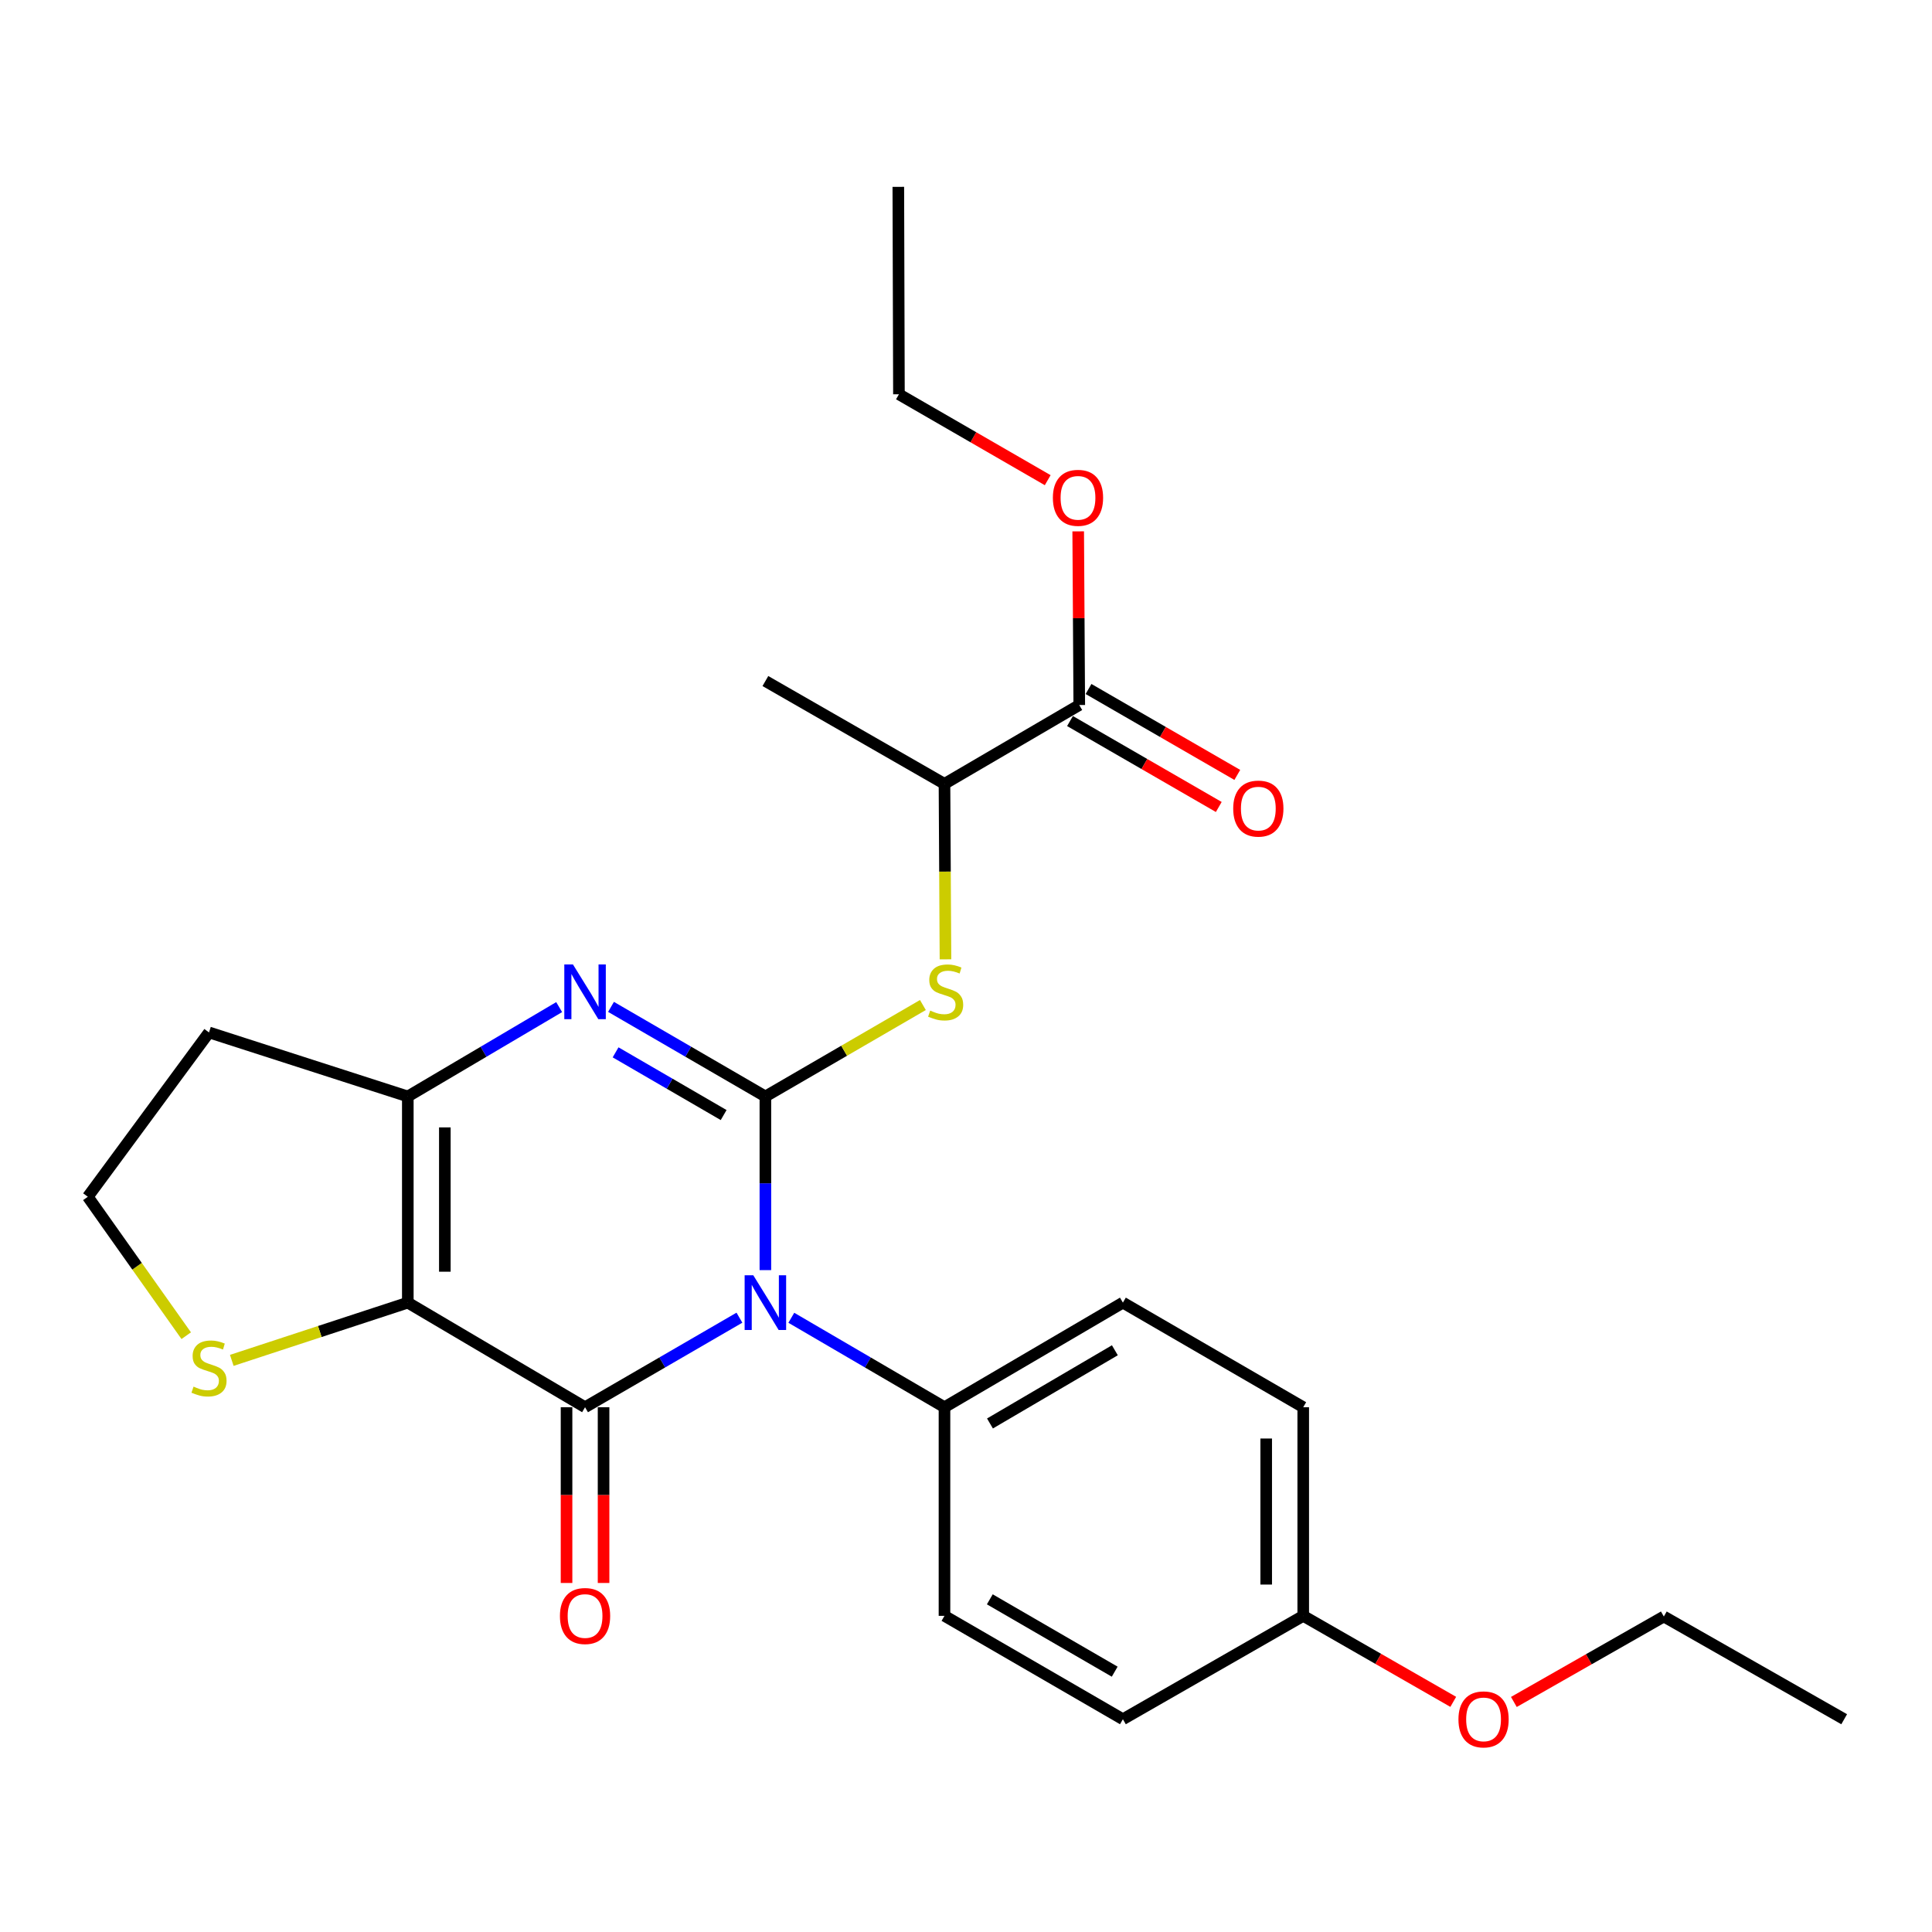 <?xml version='1.0' encoding='iso-8859-1'?>
<svg version='1.1' baseProfile='full'
              xmlns='http://www.w3.org/2000/svg'
                      xmlns:rdkit='http://www.rdkit.org/xml'
                      xmlns:xlink='http://www.w3.org/1999/xlink'
                  xml:space='preserve'
width='1000px' height='1000px' viewBox='0 0 1000 1000'>
<!-- END OF HEADER -->
<rect style='opacity:1.0;fill:#FFFFFF;stroke:none' width='1000' height='1000' x='0' y='0'> </rect>
<path class='bond-0' d='M 396.162,657.412 L 396.162,612.47' style='fill:none;fill-rule:evenodd;stroke:#0000FF;stroke-width:6px;stroke-linecap:butt;stroke-linejoin:miter;stroke-opacity:1' />
<path class='bond-0' d='M 396.162,612.47 L 396.162,567.528' style='fill:none;fill-rule:evenodd;stroke:#000000;stroke-width:6px;stroke-linecap:butt;stroke-linejoin:miter;stroke-opacity:1' />
<path class='bond-1' d='M 382.725,682.034 L 342.774,705.204' style='fill:none;fill-rule:evenodd;stroke:#0000FF;stroke-width:6px;stroke-linecap:butt;stroke-linejoin:miter;stroke-opacity:1' />
<path class='bond-1' d='M 342.774,705.204 L 302.823,728.374' style='fill:none;fill-rule:evenodd;stroke:#000000;stroke-width:6px;stroke-linecap:butt;stroke-linejoin:miter;stroke-opacity:1' />
<path class='bond-7' d='M 409.586,682.079 L 449.224,705.227' style='fill:none;fill-rule:evenodd;stroke:#0000FF;stroke-width:6px;stroke-linecap:butt;stroke-linejoin:miter;stroke-opacity:1' />
<path class='bond-7' d='M 449.224,705.227 L 488.862,728.374' style='fill:none;fill-rule:evenodd;stroke:#000000;stroke-width:6px;stroke-linecap:butt;stroke-linejoin:miter;stroke-opacity:1' />
<path class='bond-3' d='M 396.162,567.528 L 356.212,544.344' style='fill:none;fill-rule:evenodd;stroke:#000000;stroke-width:6px;stroke-linecap:butt;stroke-linejoin:miter;stroke-opacity:1' />
<path class='bond-3' d='M 356.212,544.344 L 316.261,521.16' style='fill:none;fill-rule:evenodd;stroke:#0000FF;stroke-width:6px;stroke-linecap:butt;stroke-linejoin:miter;stroke-opacity:1' />
<path class='bond-3' d='M 374.557,577.15 L 346.592,560.921' style='fill:none;fill-rule:evenodd;stroke:#000000;stroke-width:6px;stroke-linecap:butt;stroke-linejoin:miter;stroke-opacity:1' />
<path class='bond-3' d='M 346.592,560.921 L 318.627,544.692' style='fill:none;fill-rule:evenodd;stroke:#0000FF;stroke-width:6px;stroke-linecap:butt;stroke-linejoin:miter;stroke-opacity:1' />
<path class='bond-5' d='M 396.162,567.528 L 436.927,543.863' style='fill:none;fill-rule:evenodd;stroke:#000000;stroke-width:6px;stroke-linecap:butt;stroke-linejoin:miter;stroke-opacity:1' />
<path class='bond-5' d='M 436.927,543.863 L 477.692,520.199' style='fill:none;fill-rule:evenodd;stroke:#CCCC00;stroke-width:6px;stroke-linecap:butt;stroke-linejoin:miter;stroke-opacity:1' />
<path class='bond-2' d='M 302.823,728.374 L 211.082,674.24' style='fill:none;fill-rule:evenodd;stroke:#000000;stroke-width:6px;stroke-linecap:butt;stroke-linejoin:miter;stroke-opacity:1' />
<path class='bond-9' d='M 293.24,728.374 L 293.24,773.859' style='fill:none;fill-rule:evenodd;stroke:#000000;stroke-width:6px;stroke-linecap:butt;stroke-linejoin:miter;stroke-opacity:1' />
<path class='bond-9' d='M 293.24,773.859 L 293.24,819.344' style='fill:none;fill-rule:evenodd;stroke:#FF0000;stroke-width:6px;stroke-linecap:butt;stroke-linejoin:miter;stroke-opacity:1' />
<path class='bond-9' d='M 312.406,728.374 L 312.406,773.859' style='fill:none;fill-rule:evenodd;stroke:#000000;stroke-width:6px;stroke-linecap:butt;stroke-linejoin:miter;stroke-opacity:1' />
<path class='bond-9' d='M 312.406,773.859 L 312.406,819.344' style='fill:none;fill-rule:evenodd;stroke:#FF0000;stroke-width:6px;stroke-linecap:butt;stroke-linejoin:miter;stroke-opacity:1' />
<path class='bond-4' d='M 211.082,674.24 L 211.082,567.528' style='fill:none;fill-rule:evenodd;stroke:#000000;stroke-width:6px;stroke-linecap:butt;stroke-linejoin:miter;stroke-opacity:1' />
<path class='bond-4' d='M 230.248,658.233 L 230.248,583.535' style='fill:none;fill-rule:evenodd;stroke:#000000;stroke-width:6px;stroke-linecap:butt;stroke-linejoin:miter;stroke-opacity:1' />
<path class='bond-6' d='M 211.082,674.24 L 165.525,689.184' style='fill:none;fill-rule:evenodd;stroke:#000000;stroke-width:6px;stroke-linecap:butt;stroke-linejoin:miter;stroke-opacity:1' />
<path class='bond-6' d='M 165.525,689.184 L 119.968,704.127' style='fill:none;fill-rule:evenodd;stroke:#CCCC00;stroke-width:6px;stroke-linecap:butt;stroke-linejoin:miter;stroke-opacity:1' />
<path class='bond-27' d='M 289.42,521.276 L 250.251,544.402' style='fill:none;fill-rule:evenodd;stroke:#0000FF;stroke-width:6px;stroke-linecap:butt;stroke-linejoin:miter;stroke-opacity:1' />
<path class='bond-27' d='M 250.251,544.402 L 211.082,567.528' style='fill:none;fill-rule:evenodd;stroke:#000000;stroke-width:6px;stroke-linecap:butt;stroke-linejoin:miter;stroke-opacity:1' />
<path class='bond-12' d='M 211.082,567.528 L 108.181,534.381' style='fill:none;fill-rule:evenodd;stroke:#000000;stroke-width:6px;stroke-linecap:butt;stroke-linejoin:miter;stroke-opacity:1' />
<path class='bond-10' d='M 489.375,496.551 L 489.118,451.137' style='fill:none;fill-rule:evenodd;stroke:#CCCC00;stroke-width:6px;stroke-linecap:butt;stroke-linejoin:miter;stroke-opacity:1' />
<path class='bond-10' d='M 489.118,451.137 L 488.862,405.723' style='fill:none;fill-rule:evenodd;stroke:#000000;stroke-width:6px;stroke-linecap:butt;stroke-linejoin:miter;stroke-opacity:1' />
<path class='bond-15' d='M 96.388,691.347 L 70.921,655.397' style='fill:none;fill-rule:evenodd;stroke:#CCCC00;stroke-width:6px;stroke-linecap:butt;stroke-linejoin:miter;stroke-opacity:1' />
<path class='bond-15' d='M 70.921,655.397 L 45.455,619.446' style='fill:none;fill-rule:evenodd;stroke:#000000;stroke-width:6px;stroke-linecap:butt;stroke-linejoin:miter;stroke-opacity:1' />
<path class='bond-13' d='M 488.862,728.374 L 581.211,674.24' style='fill:none;fill-rule:evenodd;stroke:#000000;stroke-width:6px;stroke-linecap:butt;stroke-linejoin:miter;stroke-opacity:1' />
<path class='bond-13' d='M 512.407,736.788 L 577.051,698.895' style='fill:none;fill-rule:evenodd;stroke:#000000;stroke-width:6px;stroke-linecap:butt;stroke-linejoin:miter;stroke-opacity:1' />
<path class='bond-14' d='M 488.862,728.374 L 488.862,836.364' style='fill:none;fill-rule:evenodd;stroke:#000000;stroke-width:6px;stroke-linecap:butt;stroke-linejoin:miter;stroke-opacity:1' />
<path class='bond-8' d='M 558.627,364.921 L 488.862,405.723' style='fill:none;fill-rule:evenodd;stroke:#000000;stroke-width:6px;stroke-linecap:butt;stroke-linejoin:miter;stroke-opacity:1' />
<path class='bond-11' d='M 553.834,373.219 L 592.336,395.456' style='fill:none;fill-rule:evenodd;stroke:#000000;stroke-width:6px;stroke-linecap:butt;stroke-linejoin:miter;stroke-opacity:1' />
<path class='bond-11' d='M 592.336,395.456 L 630.837,417.692' style='fill:none;fill-rule:evenodd;stroke:#FF0000;stroke-width:6px;stroke-linecap:butt;stroke-linejoin:miter;stroke-opacity:1' />
<path class='bond-11' d='M 563.42,356.622 L 601.921,378.859' style='fill:none;fill-rule:evenodd;stroke:#000000;stroke-width:6px;stroke-linecap:butt;stroke-linejoin:miter;stroke-opacity:1' />
<path class='bond-11' d='M 601.921,378.859 L 640.423,401.095' style='fill:none;fill-rule:evenodd;stroke:#FF0000;stroke-width:6px;stroke-linecap:butt;stroke-linejoin:miter;stroke-opacity:1' />
<path class='bond-16' d='M 558.627,364.921 L 558.351,319.977' style='fill:none;fill-rule:evenodd;stroke:#000000;stroke-width:6px;stroke-linecap:butt;stroke-linejoin:miter;stroke-opacity:1' />
<path class='bond-16' d='M 558.351,319.977 L 558.074,275.034' style='fill:none;fill-rule:evenodd;stroke:#FF0000;stroke-width:6px;stroke-linecap:butt;stroke-linejoin:miter;stroke-opacity:1' />
<path class='bond-21' d='M 488.862,405.723 L 396.162,352.505' style='fill:none;fill-rule:evenodd;stroke:#000000;stroke-width:6px;stroke-linecap:butt;stroke-linejoin:miter;stroke-opacity:1' />
<path class='bond-28' d='M 108.181,534.381 L 45.455,619.446' style='fill:none;fill-rule:evenodd;stroke:#000000;stroke-width:6px;stroke-linecap:butt;stroke-linejoin:miter;stroke-opacity:1' />
<path class='bond-18' d='M 581.211,674.24 L 674.55,728.374' style='fill:none;fill-rule:evenodd;stroke:#000000;stroke-width:6px;stroke-linecap:butt;stroke-linejoin:miter;stroke-opacity:1' />
<path class='bond-19' d='M 488.862,836.364 L 581.211,889.87' style='fill:none;fill-rule:evenodd;stroke:#000000;stroke-width:6px;stroke-linecap:butt;stroke-linejoin:miter;stroke-opacity:1' />
<path class='bond-19' d='M 512.323,827.806 L 576.967,865.26' style='fill:none;fill-rule:evenodd;stroke:#000000;stroke-width:6px;stroke-linecap:butt;stroke-linejoin:miter;stroke-opacity:1' />
<path class='bond-22' d='M 542.291,248.541 L 503.79,226.313' style='fill:none;fill-rule:evenodd;stroke:#FF0000;stroke-width:6px;stroke-linecap:butt;stroke-linejoin:miter;stroke-opacity:1' />
<path class='bond-22' d='M 503.79,226.313 L 465.288,204.085' style='fill:none;fill-rule:evenodd;stroke:#000000;stroke-width:6px;stroke-linecap:butt;stroke-linejoin:miter;stroke-opacity:1' />
<path class='bond-17' d='M 674.55,836.364 L 581.211,889.87' style='fill:none;fill-rule:evenodd;stroke:#000000;stroke-width:6px;stroke-linecap:butt;stroke-linejoin:miter;stroke-opacity:1' />
<path class='bond-20' d='M 674.55,836.364 L 713.375,858.62' style='fill:none;fill-rule:evenodd;stroke:#000000;stroke-width:6px;stroke-linecap:butt;stroke-linejoin:miter;stroke-opacity:1' />
<path class='bond-20' d='M 713.375,858.62 L 752.199,880.876' style='fill:none;fill-rule:evenodd;stroke:#FF0000;stroke-width:6px;stroke-linecap:butt;stroke-linejoin:miter;stroke-opacity:1' />
<path class='bond-26' d='M 674.55,836.364 L 674.55,728.374' style='fill:none;fill-rule:evenodd;stroke:#000000;stroke-width:6px;stroke-linecap:butt;stroke-linejoin:miter;stroke-opacity:1' />
<path class='bond-26' d='M 655.384,820.166 L 655.384,744.572' style='fill:none;fill-rule:evenodd;stroke:#000000;stroke-width:6px;stroke-linecap:butt;stroke-linejoin:miter;stroke-opacity:1' />
<path class='bond-23' d='M 783.574,880.933 L 822.385,858.819' style='fill:none;fill-rule:evenodd;stroke:#FF0000;stroke-width:6px;stroke-linecap:butt;stroke-linejoin:miter;stroke-opacity:1' />
<path class='bond-23' d='M 822.385,858.819 L 861.196,836.705' style='fill:none;fill-rule:evenodd;stroke:#000000;stroke-width:6px;stroke-linecap:butt;stroke-linejoin:miter;stroke-opacity:1' />
<path class='bond-25' d='M 465.288,204.085 L 464.969,96.712' style='fill:none;fill-rule:evenodd;stroke:#000000;stroke-width:6px;stroke-linecap:butt;stroke-linejoin:miter;stroke-opacity:1' />
<path class='bond-24' d='M 861.196,836.705 L 954.545,889.87' style='fill:none;fill-rule:evenodd;stroke:#000000;stroke-width:6px;stroke-linecap:butt;stroke-linejoin:miter;stroke-opacity:1' />
<path  class='atom-0' d='M 389.902 660.08
L 399.182 675.08
Q 400.102 676.56, 401.582 679.24
Q 403.062 681.92, 403.142 682.08
L 403.142 660.08
L 406.902 660.08
L 406.902 688.4
L 403.022 688.4
L 393.062 672
Q 391.902 670.08, 390.662 667.88
Q 389.462 665.68, 389.102 665
L 389.102 688.4
L 385.422 688.4
L 385.422 660.08
L 389.902 660.08
' fill='#0000FF'/>
<path  class='atom-4' d='M 296.563 499.202
L 305.843 514.202
Q 306.763 515.682, 308.243 518.362
Q 309.723 521.042, 309.803 521.202
L 309.803 499.202
L 313.563 499.202
L 313.563 527.522
L 309.683 527.522
L 299.723 511.122
Q 298.563 509.202, 297.323 507.002
Q 296.123 504.802, 295.763 504.122
L 295.763 527.522
L 292.083 527.522
L 292.083 499.202
L 296.563 499.202
' fill='#0000FF'/>
<path  class='atom-6' d='M 481.469 523.082
Q 481.789 523.202, 483.109 523.762
Q 484.429 524.322, 485.869 524.682
Q 487.349 525.002, 488.789 525.002
Q 491.469 525.002, 493.029 523.722
Q 494.589 522.402, 494.589 520.122
Q 494.589 518.562, 493.789 517.602
Q 493.029 516.642, 491.829 516.122
Q 490.629 515.602, 488.629 515.002
Q 486.109 514.242, 484.589 513.522
Q 483.109 512.802, 482.029 511.282
Q 480.989 509.762, 480.989 507.202
Q 480.989 503.642, 483.389 501.442
Q 485.829 499.242, 490.629 499.242
Q 493.909 499.242, 497.629 500.802
L 496.709 503.882
Q 493.309 502.482, 490.749 502.482
Q 487.989 502.482, 486.469 503.642
Q 484.949 504.762, 484.989 506.722
Q 484.989 508.242, 485.749 509.162
Q 486.549 510.082, 487.669 510.602
Q 488.829 511.122, 490.749 511.722
Q 493.309 512.522, 494.829 513.322
Q 496.349 514.122, 497.429 515.762
Q 498.549 517.362, 498.549 520.122
Q 498.549 524.042, 495.909 526.162
Q 493.309 528.242, 488.949 528.242
Q 486.429 528.242, 484.509 527.682
Q 482.629 527.162, 480.389 526.242
L 481.469 523.082
' fill='#CCCC00'/>
<path  class='atom-7' d='M 100.181 717.714
Q 100.501 717.834, 101.821 718.394
Q 103.141 718.954, 104.581 719.314
Q 106.061 719.634, 107.501 719.634
Q 110.181 719.634, 111.741 718.354
Q 113.301 717.034, 113.301 714.754
Q 113.301 713.194, 112.501 712.234
Q 111.741 711.274, 110.541 710.754
Q 109.341 710.234, 107.341 709.634
Q 104.821 708.874, 103.301 708.154
Q 101.821 707.434, 100.741 705.914
Q 99.701 704.394, 99.701 701.834
Q 99.701 698.274, 102.101 696.074
Q 104.541 693.874, 109.341 693.874
Q 112.621 693.874, 116.341 695.434
L 115.421 698.514
Q 112.021 697.114, 109.461 697.114
Q 106.701 697.114, 105.181 698.274
Q 103.661 699.394, 103.701 701.354
Q 103.701 702.874, 104.461 703.794
Q 105.261 704.714, 106.381 705.234
Q 107.541 705.754, 109.461 706.354
Q 112.021 707.154, 113.541 707.954
Q 115.061 708.754, 116.141 710.394
Q 117.261 711.994, 117.261 714.754
Q 117.261 718.674, 114.621 720.794
Q 112.021 722.874, 107.661 722.874
Q 105.141 722.874, 103.221 722.314
Q 101.341 721.794, 99.101 720.874
L 100.181 717.714
' fill='#CCCC00'/>
<path  class='atom-10' d='M 289.823 836.444
Q 289.823 829.644, 293.183 825.844
Q 296.543 822.044, 302.823 822.044
Q 309.103 822.044, 312.463 825.844
Q 315.823 829.644, 315.823 836.444
Q 315.823 843.324, 312.423 847.244
Q 309.023 851.124, 302.823 851.124
Q 296.583 851.124, 293.183 847.244
Q 289.823 843.364, 289.823 836.444
M 302.823 847.924
Q 307.143 847.924, 309.463 845.044
Q 311.823 842.124, 311.823 836.444
Q 311.823 830.884, 309.463 828.084
Q 307.143 825.244, 302.823 825.244
Q 298.503 825.244, 296.143 828.044
Q 293.823 830.844, 293.823 836.444
Q 293.823 842.164, 296.143 845.044
Q 298.503 847.924, 302.823 847.924
' fill='#FF0000'/>
<path  class='atom-12' d='M 638.306 418.527
Q 638.306 411.727, 641.666 407.927
Q 645.026 404.127, 651.306 404.127
Q 657.586 404.127, 660.946 407.927
Q 664.306 411.727, 664.306 418.527
Q 664.306 425.407, 660.906 429.327
Q 657.506 433.207, 651.306 433.207
Q 645.066 433.207, 641.666 429.327
Q 638.306 425.447, 638.306 418.527
M 651.306 430.007
Q 655.626 430.007, 657.946 427.127
Q 660.306 424.207, 660.306 418.527
Q 660.306 412.967, 657.946 410.167
Q 655.626 407.327, 651.306 407.327
Q 646.986 407.327, 644.626 410.127
Q 642.306 412.927, 642.306 418.527
Q 642.306 424.247, 644.626 427.127
Q 646.986 430.007, 651.306 430.007
' fill='#FF0000'/>
<path  class='atom-17' d='M 544.967 257.67
Q 544.967 250.87, 548.327 247.07
Q 551.687 243.27, 557.967 243.27
Q 564.247 243.27, 567.607 247.07
Q 570.967 250.87, 570.967 257.67
Q 570.967 264.55, 567.567 268.47
Q 564.167 272.35, 557.967 272.35
Q 551.727 272.35, 548.327 268.47
Q 544.967 264.59, 544.967 257.67
M 557.967 269.15
Q 562.287 269.15, 564.607 266.27
Q 566.967 263.35, 566.967 257.67
Q 566.967 252.11, 564.607 249.31
Q 562.287 246.47, 557.967 246.47
Q 553.647 246.47, 551.287 249.27
Q 548.967 252.07, 548.967 257.67
Q 548.967 263.39, 551.287 266.27
Q 553.647 269.15, 557.967 269.15
' fill='#FF0000'/>
<path  class='atom-21' d='M 754.889 889.95
Q 754.889 883.15, 758.249 879.35
Q 761.609 875.55, 767.889 875.55
Q 774.169 875.55, 777.529 879.35
Q 780.889 883.15, 780.889 889.95
Q 780.889 896.83, 777.489 900.75
Q 774.089 904.63, 767.889 904.63
Q 761.649 904.63, 758.249 900.75
Q 754.889 896.87, 754.889 889.95
M 767.889 901.43
Q 772.209 901.43, 774.529 898.55
Q 776.889 895.63, 776.889 889.95
Q 776.889 884.39, 774.529 881.59
Q 772.209 878.75, 767.889 878.75
Q 763.569 878.75, 761.209 881.55
Q 758.889 884.35, 758.889 889.95
Q 758.889 895.67, 761.209 898.55
Q 763.569 901.43, 767.889 901.43
' fill='#FF0000'/>
</svg>
